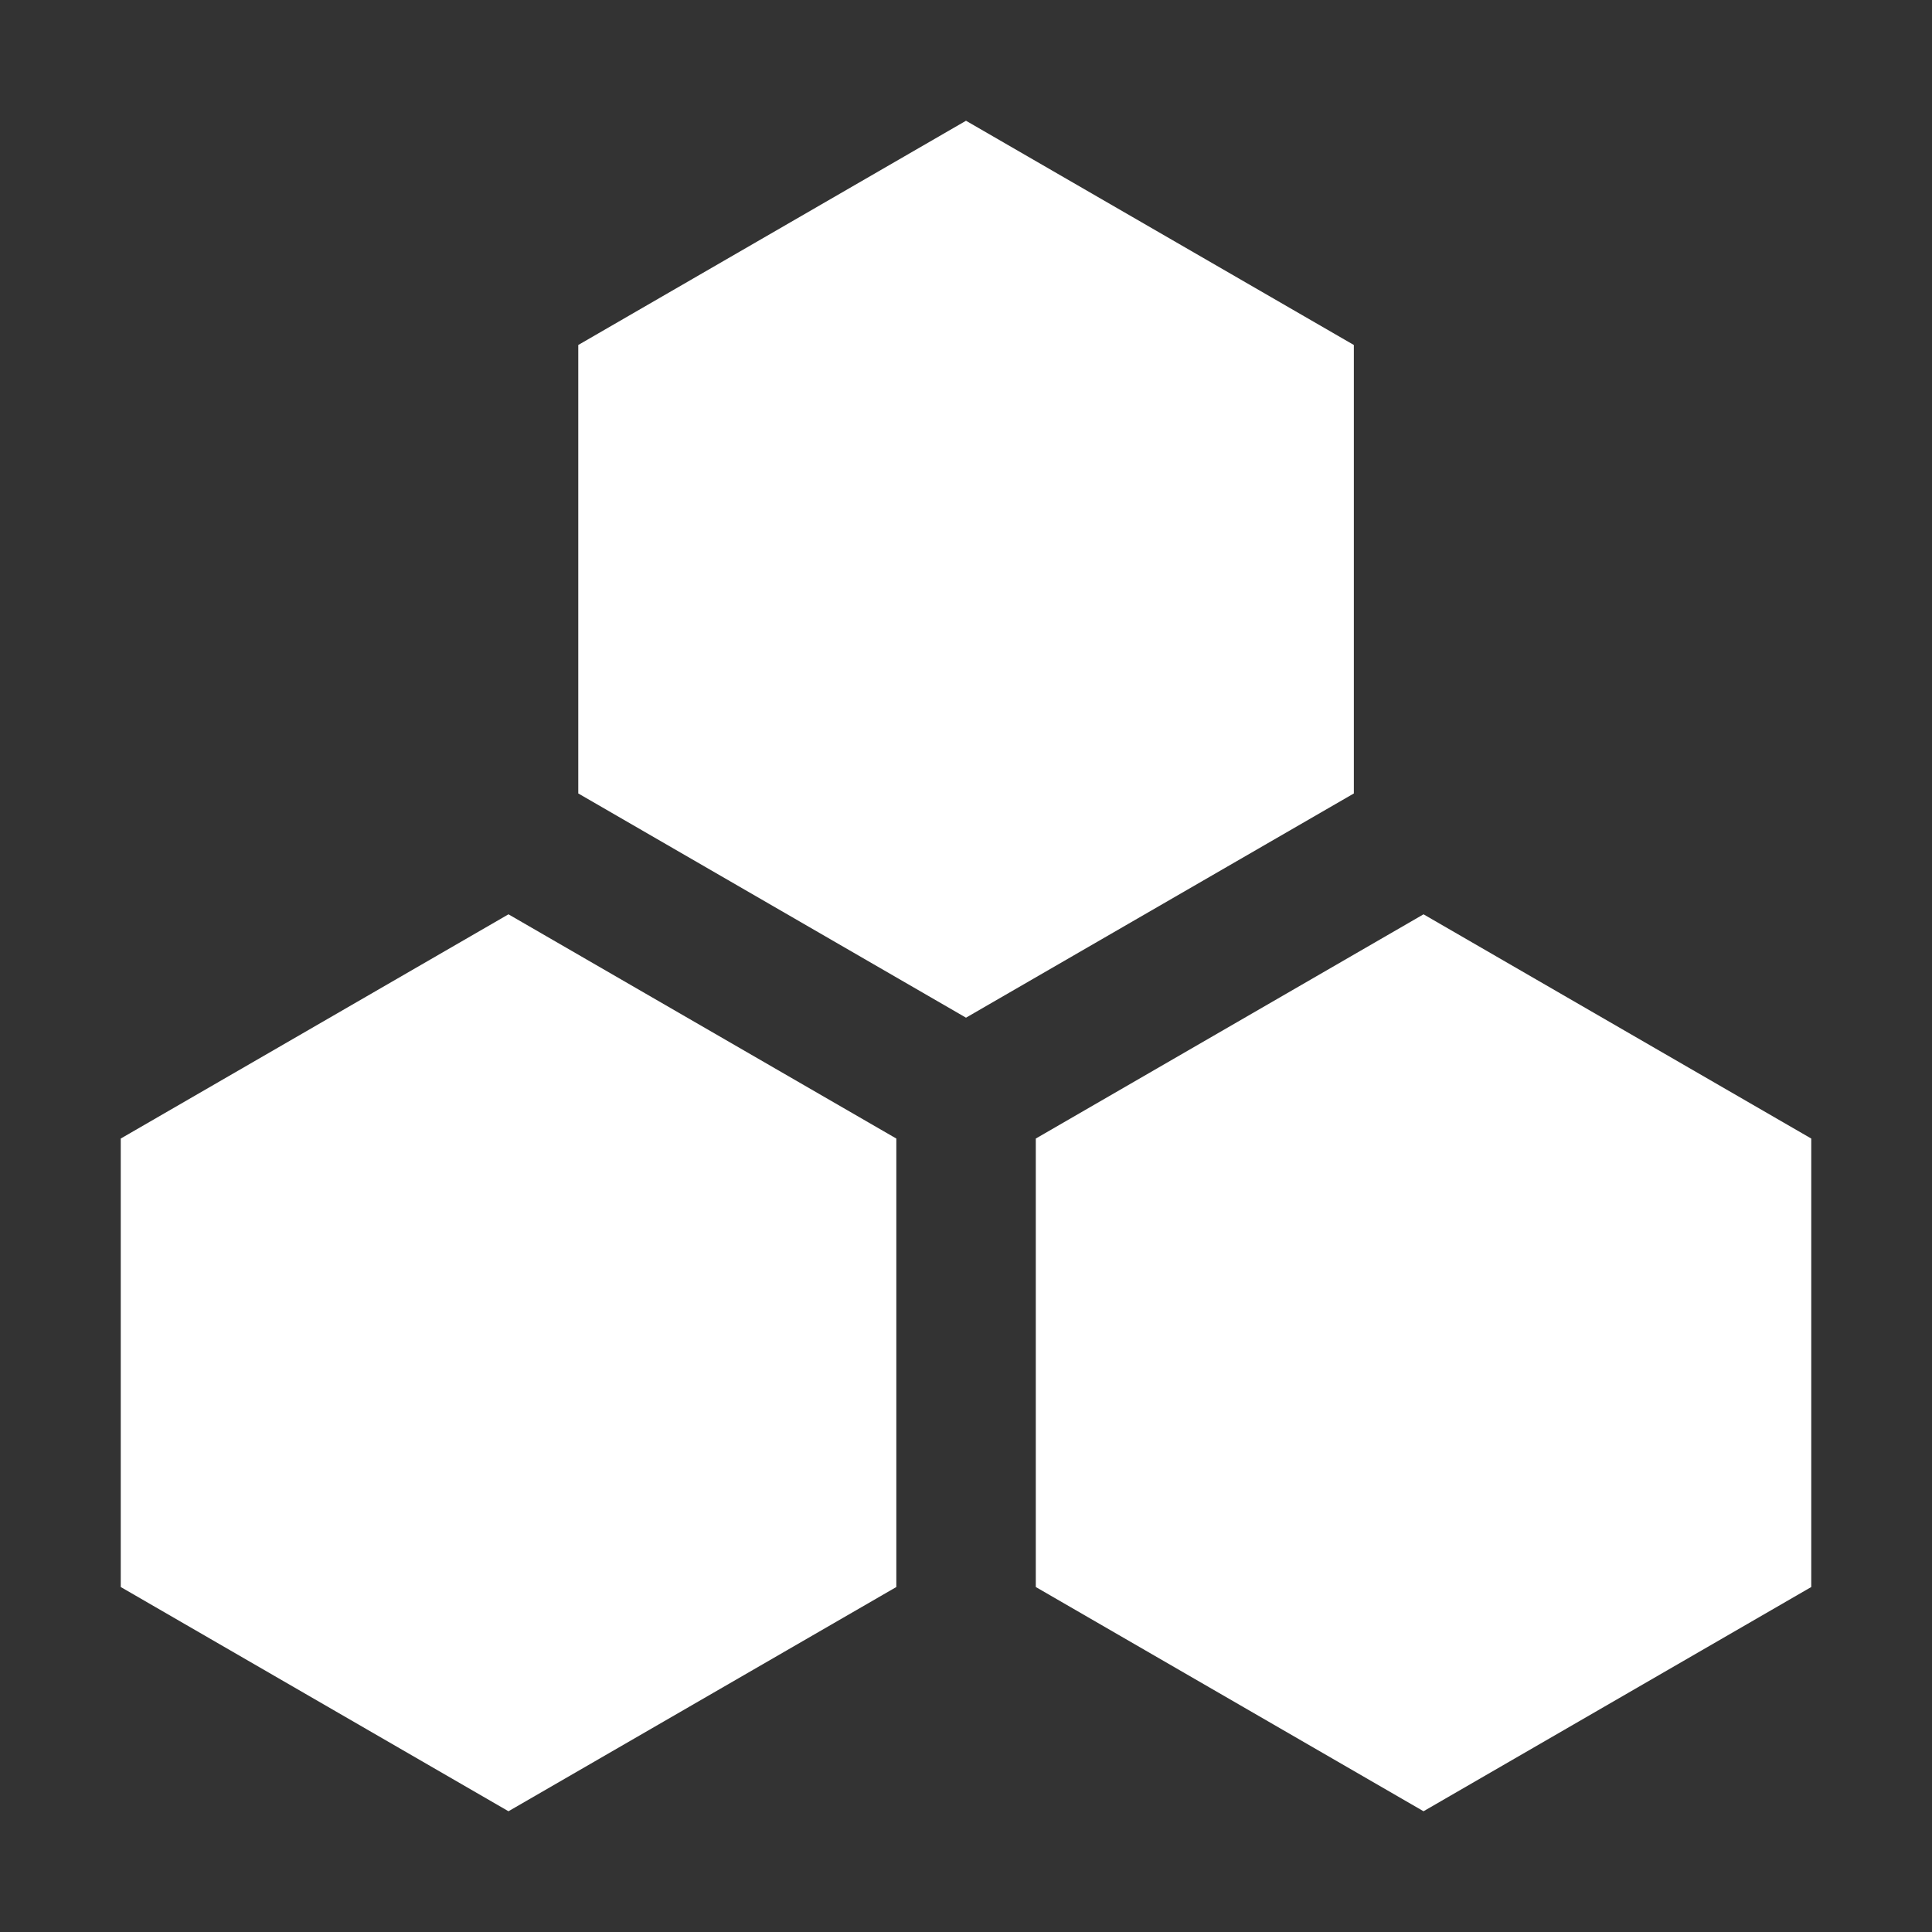 <svg width="16" height="16" viewBox="0 0 16 16" fill="none" xmlns="http://www.w3.org/2000/svg">
<rect x="0" y="0" width="16" height="16" fill="#333333" stroke="none"/>
<path d="M11.212 2.857L8 1L4.789 2.857V6.571L8 8.428L11.212 6.571V2.857Z" fill="white"/>
<path d="M7.423 9.429L4.211 7.572L1 9.429V13.143L4.211 15L7.423 13.143V9.429Z" fill="white"/>
<path d="M8.578 9.429L11.789 7.572L15 9.429V13.143L11.789 15L8.578 13.143V9.429Z" fill="white"/>
</svg>
